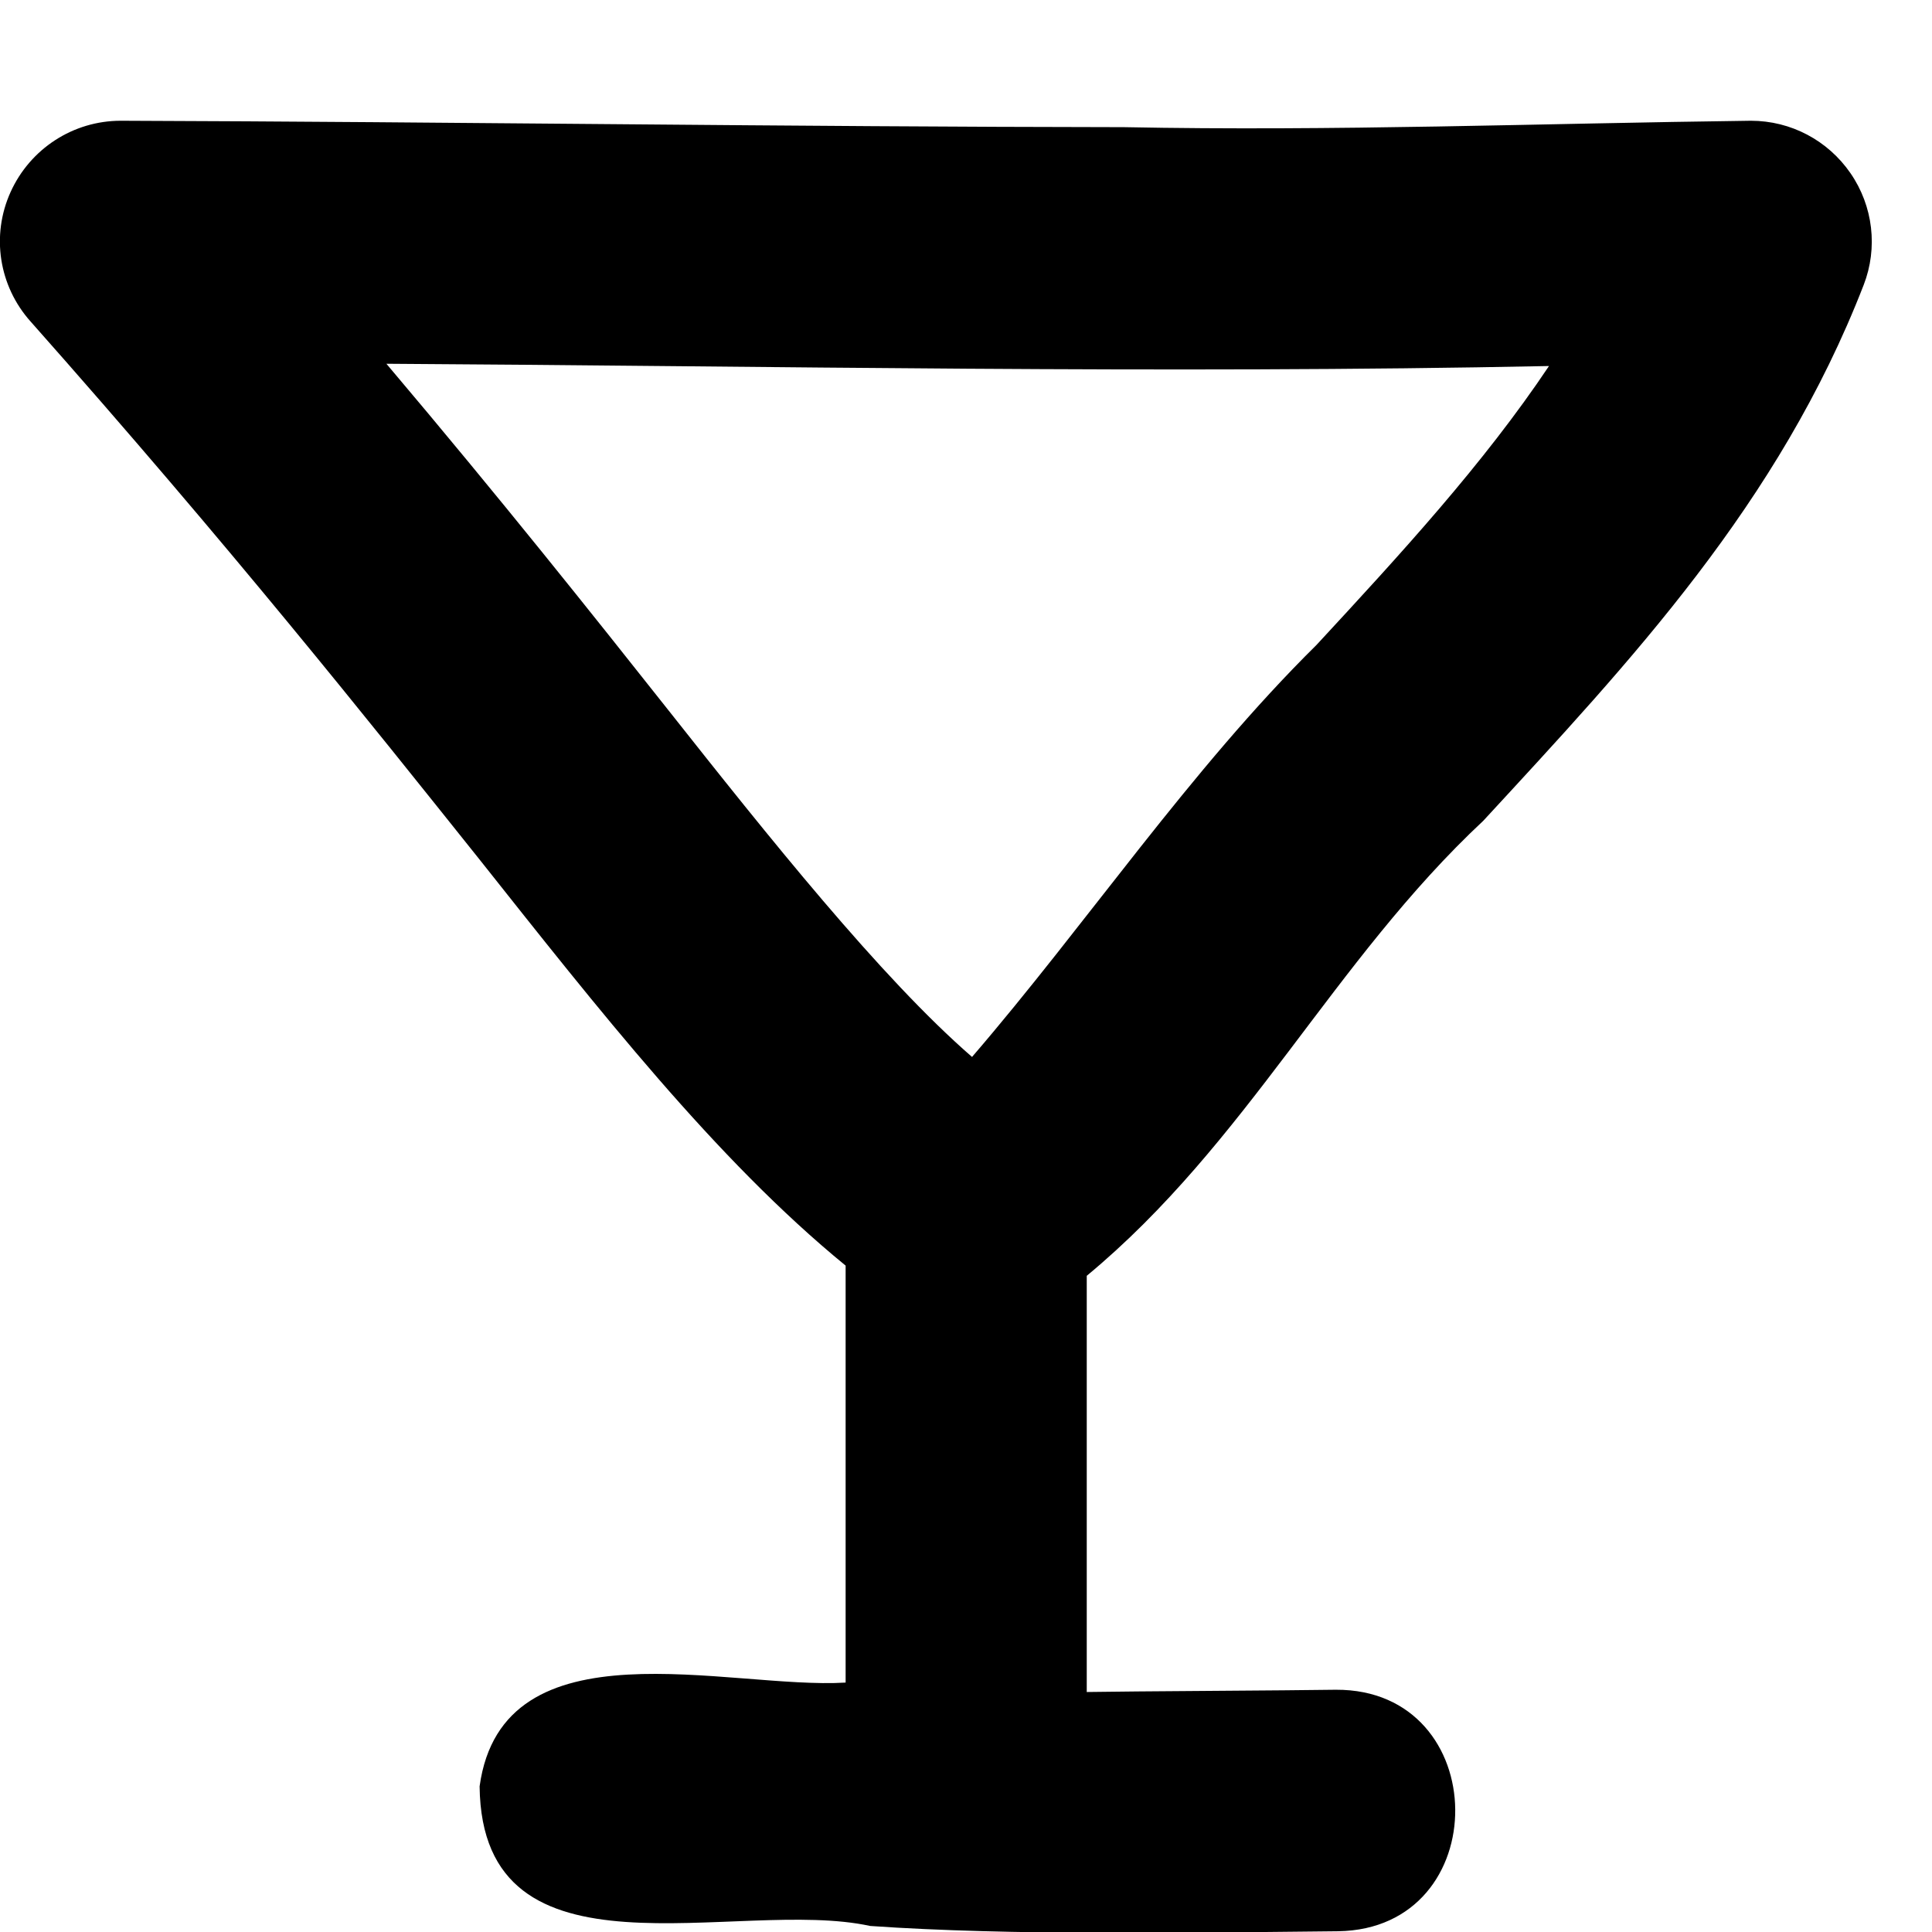 <svg xmlns="http://www.w3.org/2000/svg" viewBox="0 0 512 512"><!--! Font Awesome Pro 7.1.0 by @fontawesome - https://fontawesome.com License - https://fontawesome.com/license (Commercial License) Copyright 2025 Fonticons, Inc. --><path fill="currentColor" d="M2.8 50.9c5.2-11.5 16.6-18.9 29.2-18.9 89.5 .3 176.4 1.6 265.9 1.7 55.6 1.1 110.4-1 166.1-1.7 10.6 0 20.4 5.2 26.4 13.9 6 8.7 7.3 19.8 3.5 29.6-22.5 58-61.7 99.6-100.8 142-39.8 37.2-62.6 85.4-105.1 120.6l0 110.3c11.4-.2 53.9-.4 66-.6 41.8-.2 42.4 63.4 .6 64-38.5 .4-86.9 1.2-124-1.4-35.3-7.7-102.9 17.2-103.5-37 6.1-44.2 66.3-25.6 97-27.5l0-110.5c-34.4-28.1-65.8-68.3-97-107.6l0 0C97.6 190.9 61.3 145.2 8.1 85.2-.3 75.8-2.4 62.4 2.8 50.9zm99.6 45.5c30.7 36.3 54.6 66.4 74.8 91.9 26.1 33 56.2 70.8 80.4 91.8 30.4-35.3 57.7-76 91.3-109.2 22.3-24.1 44.2-47.9 61.6-73.9-102.2 2.1-206.2 0-308.1-.6z"/></svg>